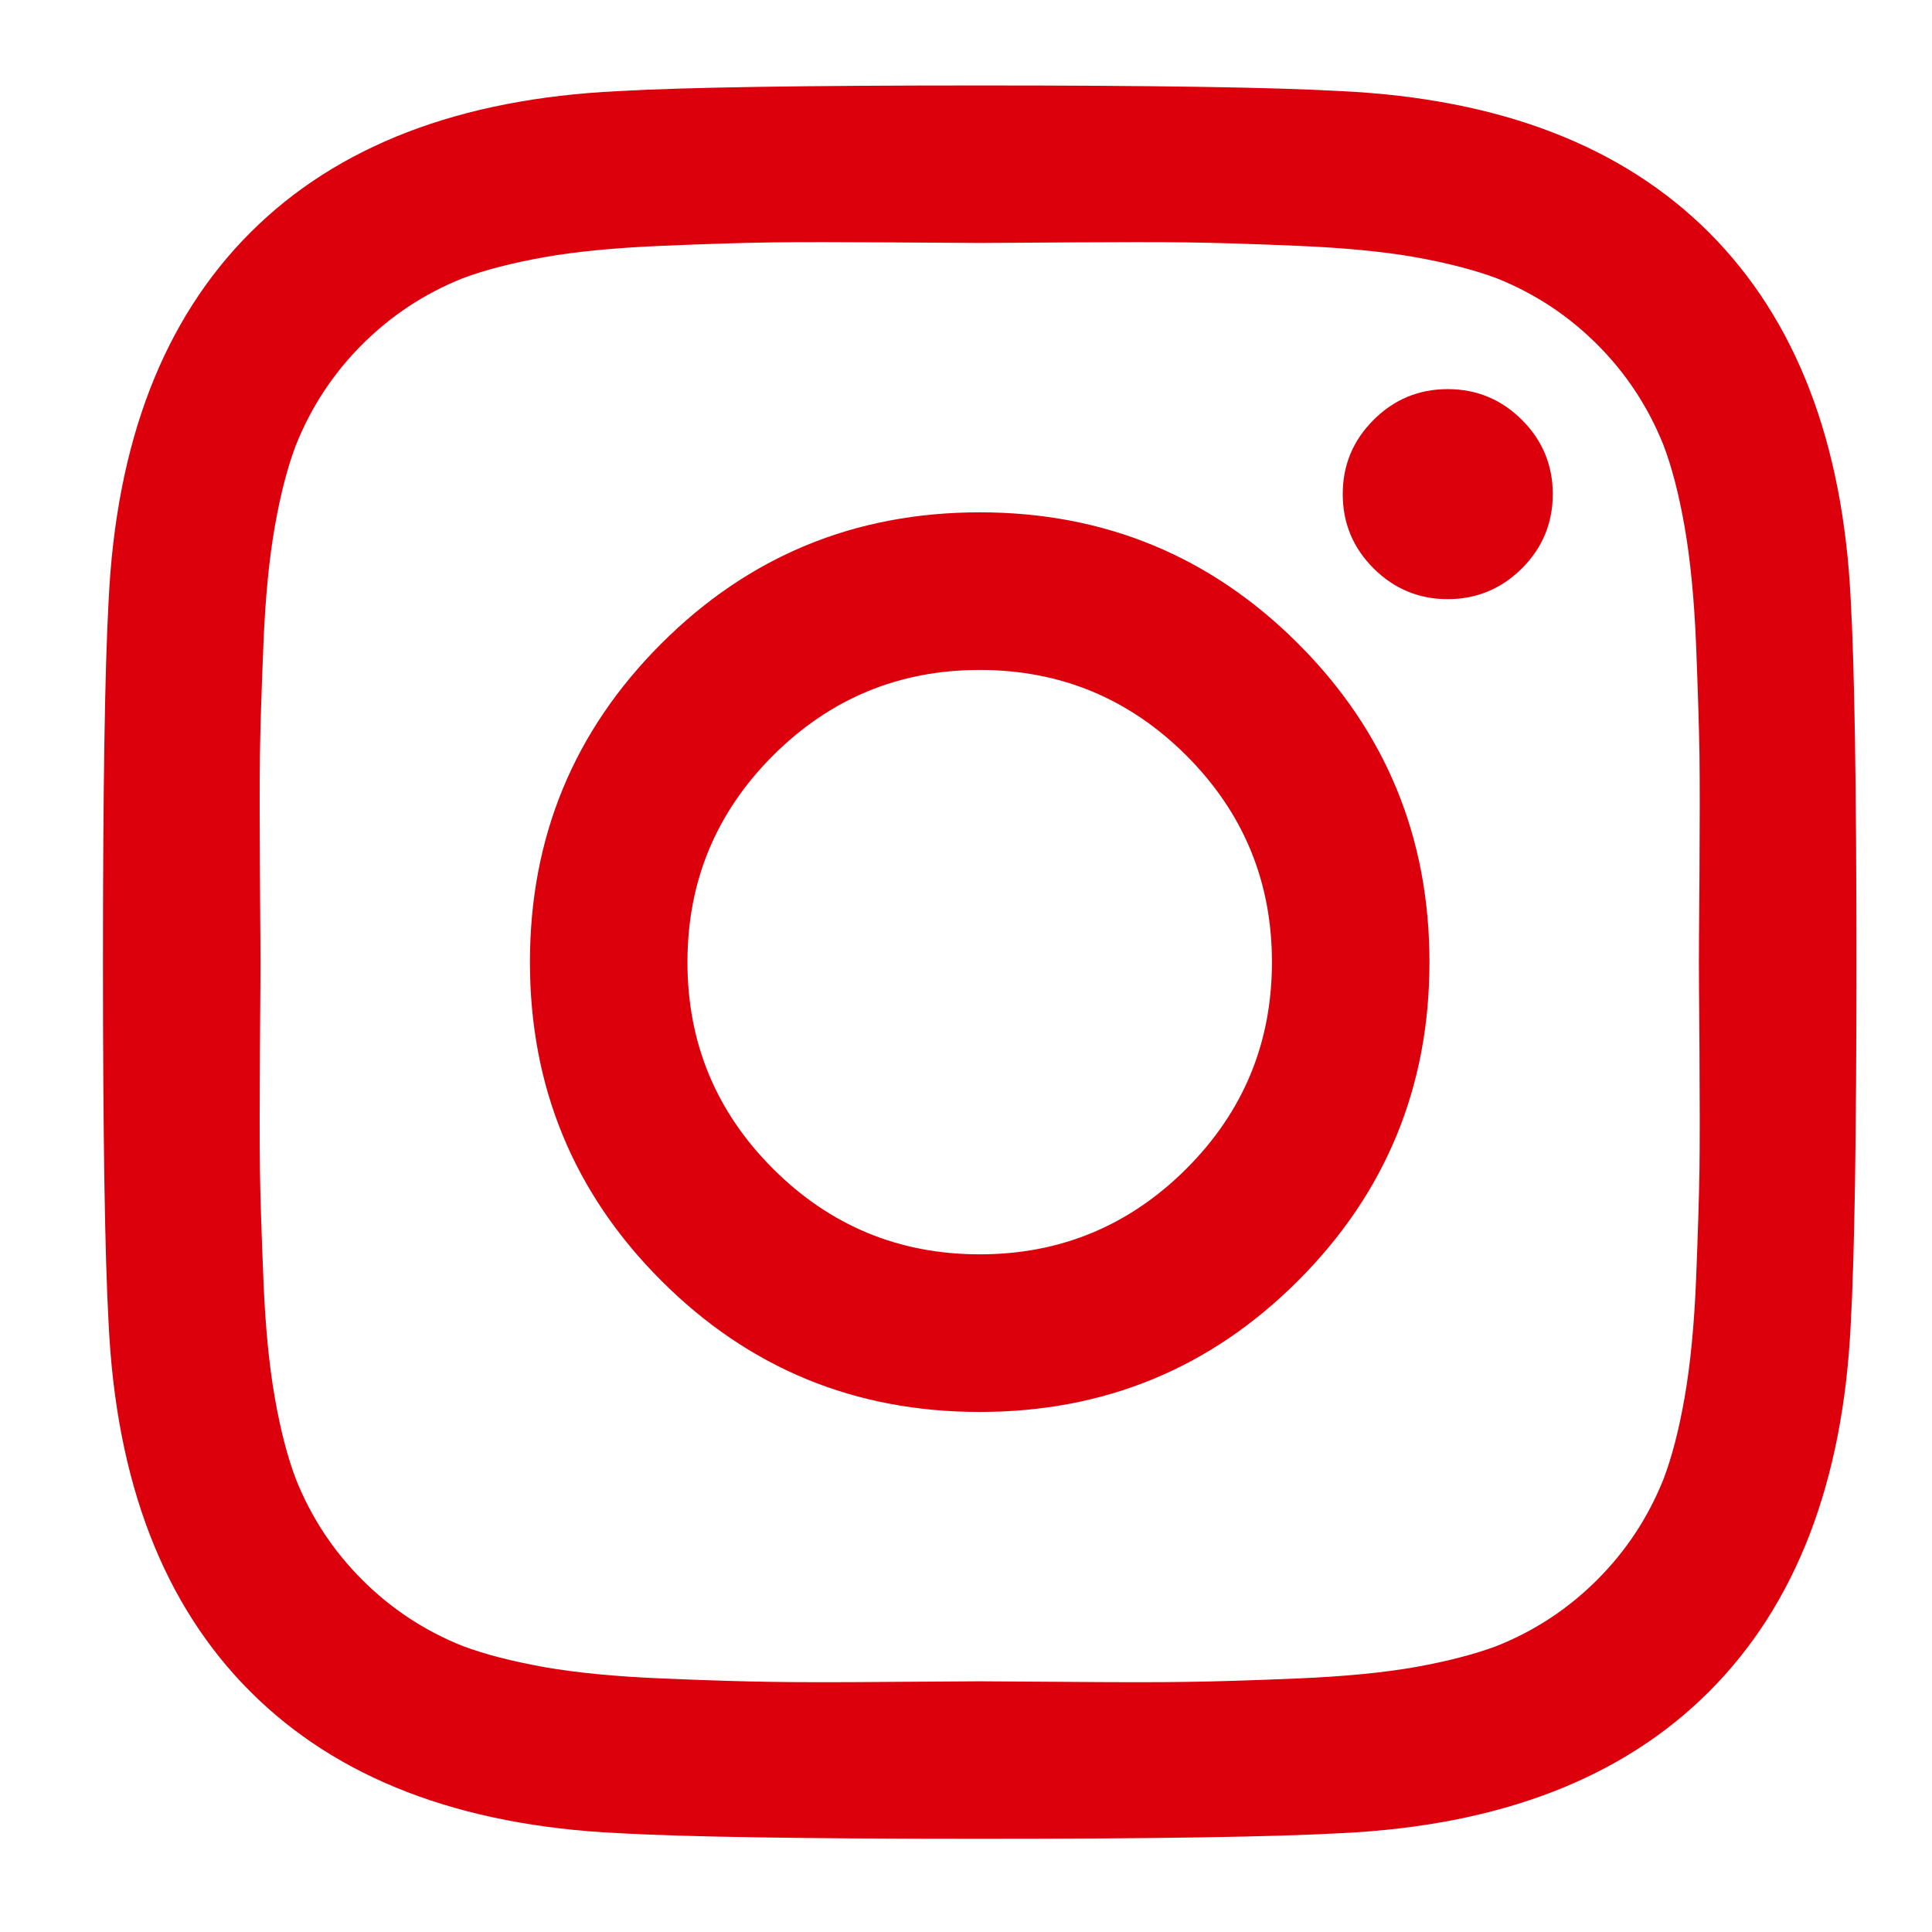 <svg 
 xmlns="http://www.w3.org/2000/svg"
 xmlns:xlink="http://www.w3.org/1999/xlink"
 width="17px" height="17px">
<path fill-rule="evenodd"  fill="#DC000C"
 d="M8.621,11.037 C7.911,11.037 7.305,10.786 6.802,10.284 C6.300,9.782 6.049,9.176 6.049,8.466 C6.049,7.756 6.300,7.150 6.802,6.648 C7.305,6.146 7.911,5.895 8.621,5.895 C9.330,5.895 9.936,6.146 10.439,6.648 C10.941,7.150 11.192,7.756 11.192,8.466 C11.192,9.176 10.941,9.782 10.439,10.284 C9.936,10.786 9.330,11.037 8.621,11.037 ZM8.621,4.508 C7.522,4.508 6.588,4.894 5.818,5.664 C5.048,6.434 4.663,7.368 4.663,8.466 C4.663,9.564 5.048,10.498 5.818,11.268 C6.588,12.039 7.522,12.424 8.621,12.424 C9.719,12.424 10.653,12.039 11.423,11.268 C12.193,10.498 12.578,9.564 12.578,8.466 C12.578,7.368 12.193,6.434 11.423,5.664 C10.653,4.894 9.719,4.508 8.621,4.508 ZM12.739,3.424 C12.484,3.424 12.267,3.514 12.086,3.695 C11.905,3.876 11.815,4.093 11.815,4.348 C11.815,4.602 11.905,4.820 12.086,5.001 C12.267,5.181 12.484,5.272 12.739,5.272 C12.993,5.272 13.211,5.181 13.392,5.001 C13.573,4.820 13.663,4.602 13.663,4.348 C13.663,4.093 13.573,3.876 13.392,3.695 C13.211,3.514 12.993,3.424 12.739,3.424 ZM10.449,2.133 C10.690,2.136 11.013,2.146 11.418,2.163 C11.823,2.180 12.168,2.213 12.453,2.263 C12.737,2.314 12.976,2.376 13.171,2.449 C13.506,2.583 13.800,2.777 14.055,3.032 C14.309,3.286 14.503,3.581 14.637,3.916 C14.711,4.110 14.773,4.349 14.823,4.634 C14.873,4.919 14.907,5.263 14.924,5.669 C14.940,6.074 14.950,6.397 14.954,6.638 C14.957,6.879 14.957,7.232 14.954,7.698 C14.950,8.163 14.949,8.419 14.949,8.466 C14.949,8.513 14.950,8.769 14.954,9.234 C14.957,9.700 14.957,10.053 14.954,10.294 C14.950,10.535 14.940,10.858 14.924,11.263 C14.907,11.669 14.873,12.013 14.823,12.298 C14.773,12.583 14.711,12.822 14.637,13.016 C14.503,13.351 14.309,13.646 14.055,13.900 C13.800,14.155 13.506,14.349 13.171,14.483 C12.976,14.556 12.737,14.618 12.453,14.669 C12.168,14.719 11.823,14.752 11.418,14.769 C11.013,14.786 10.690,14.796 10.449,14.799 C10.208,14.803 9.854,14.803 9.389,14.799 C8.923,14.796 8.667,14.794 8.621,14.794 C8.574,14.794 8.317,14.796 7.852,14.799 C7.387,14.803 7.033,14.803 6.792,14.799 C6.551,14.796 6.228,14.786 5.823,14.769 C5.418,14.752 5.073,14.719 4.789,14.669 C4.504,14.618 4.264,14.556 4.070,14.483 C3.735,14.349 3.441,14.155 3.186,13.900 C2.932,13.646 2.738,13.351 2.604,13.016 C2.530,12.822 2.468,12.583 2.418,12.298 C2.368,12.013 2.334,11.669 2.318,11.263 C2.301,10.858 2.291,10.535 2.287,10.294 C2.284,10.053 2.284,9.700 2.287,9.234 C2.291,8.769 2.292,8.513 2.292,8.466 C2.292,8.419 2.291,8.163 2.287,7.698 C2.284,7.232 2.284,6.879 2.287,6.638 C2.291,6.397 2.301,6.074 2.318,5.669 C2.334,5.263 2.368,4.919 2.418,4.634 C2.468,4.349 2.530,4.110 2.604,3.916 C2.738,3.581 2.932,3.286 3.186,3.032 C3.441,2.777 3.735,2.583 4.070,2.449 C4.264,2.376 4.504,2.314 4.789,2.263 C5.073,2.213 5.418,2.180 5.823,2.163 C6.228,2.146 6.551,2.136 6.792,2.133 C7.033,2.130 7.387,2.130 7.852,2.133 C8.317,2.136 8.574,2.138 8.621,2.138 C8.667,2.138 8.923,2.136 9.389,2.133 C9.854,2.130 10.208,2.130 10.449,2.133 ZM16.285,5.282 C16.218,3.889 15.802,2.811 15.039,2.047 C14.276,1.284 13.197,0.869 11.805,0.802 C11.215,0.768 10.154,0.752 8.621,0.752 C7.087,0.752 6.026,0.768 5.436,0.802 C4.043,0.869 2.965,1.284 2.202,2.047 C1.439,2.811 1.023,3.889 0.956,5.282 C0.923,5.871 0.906,6.933 0.906,8.466 C0.906,9.999 0.923,11.061 0.956,11.650 C1.023,13.043 1.439,14.121 2.202,14.884 C2.965,15.648 4.043,16.063 5.436,16.130 C6.026,16.163 7.087,16.180 8.621,16.180 C10.154,16.180 11.215,16.163 11.805,16.130 C13.197,16.063 14.276,15.648 15.039,14.884 C15.802,14.121 16.218,13.043 16.285,11.650 C16.318,11.061 16.335,9.999 16.335,8.466 C16.335,6.933 16.318,5.871 16.285,5.282 L16.285,5.282 Z"/>
</svg>